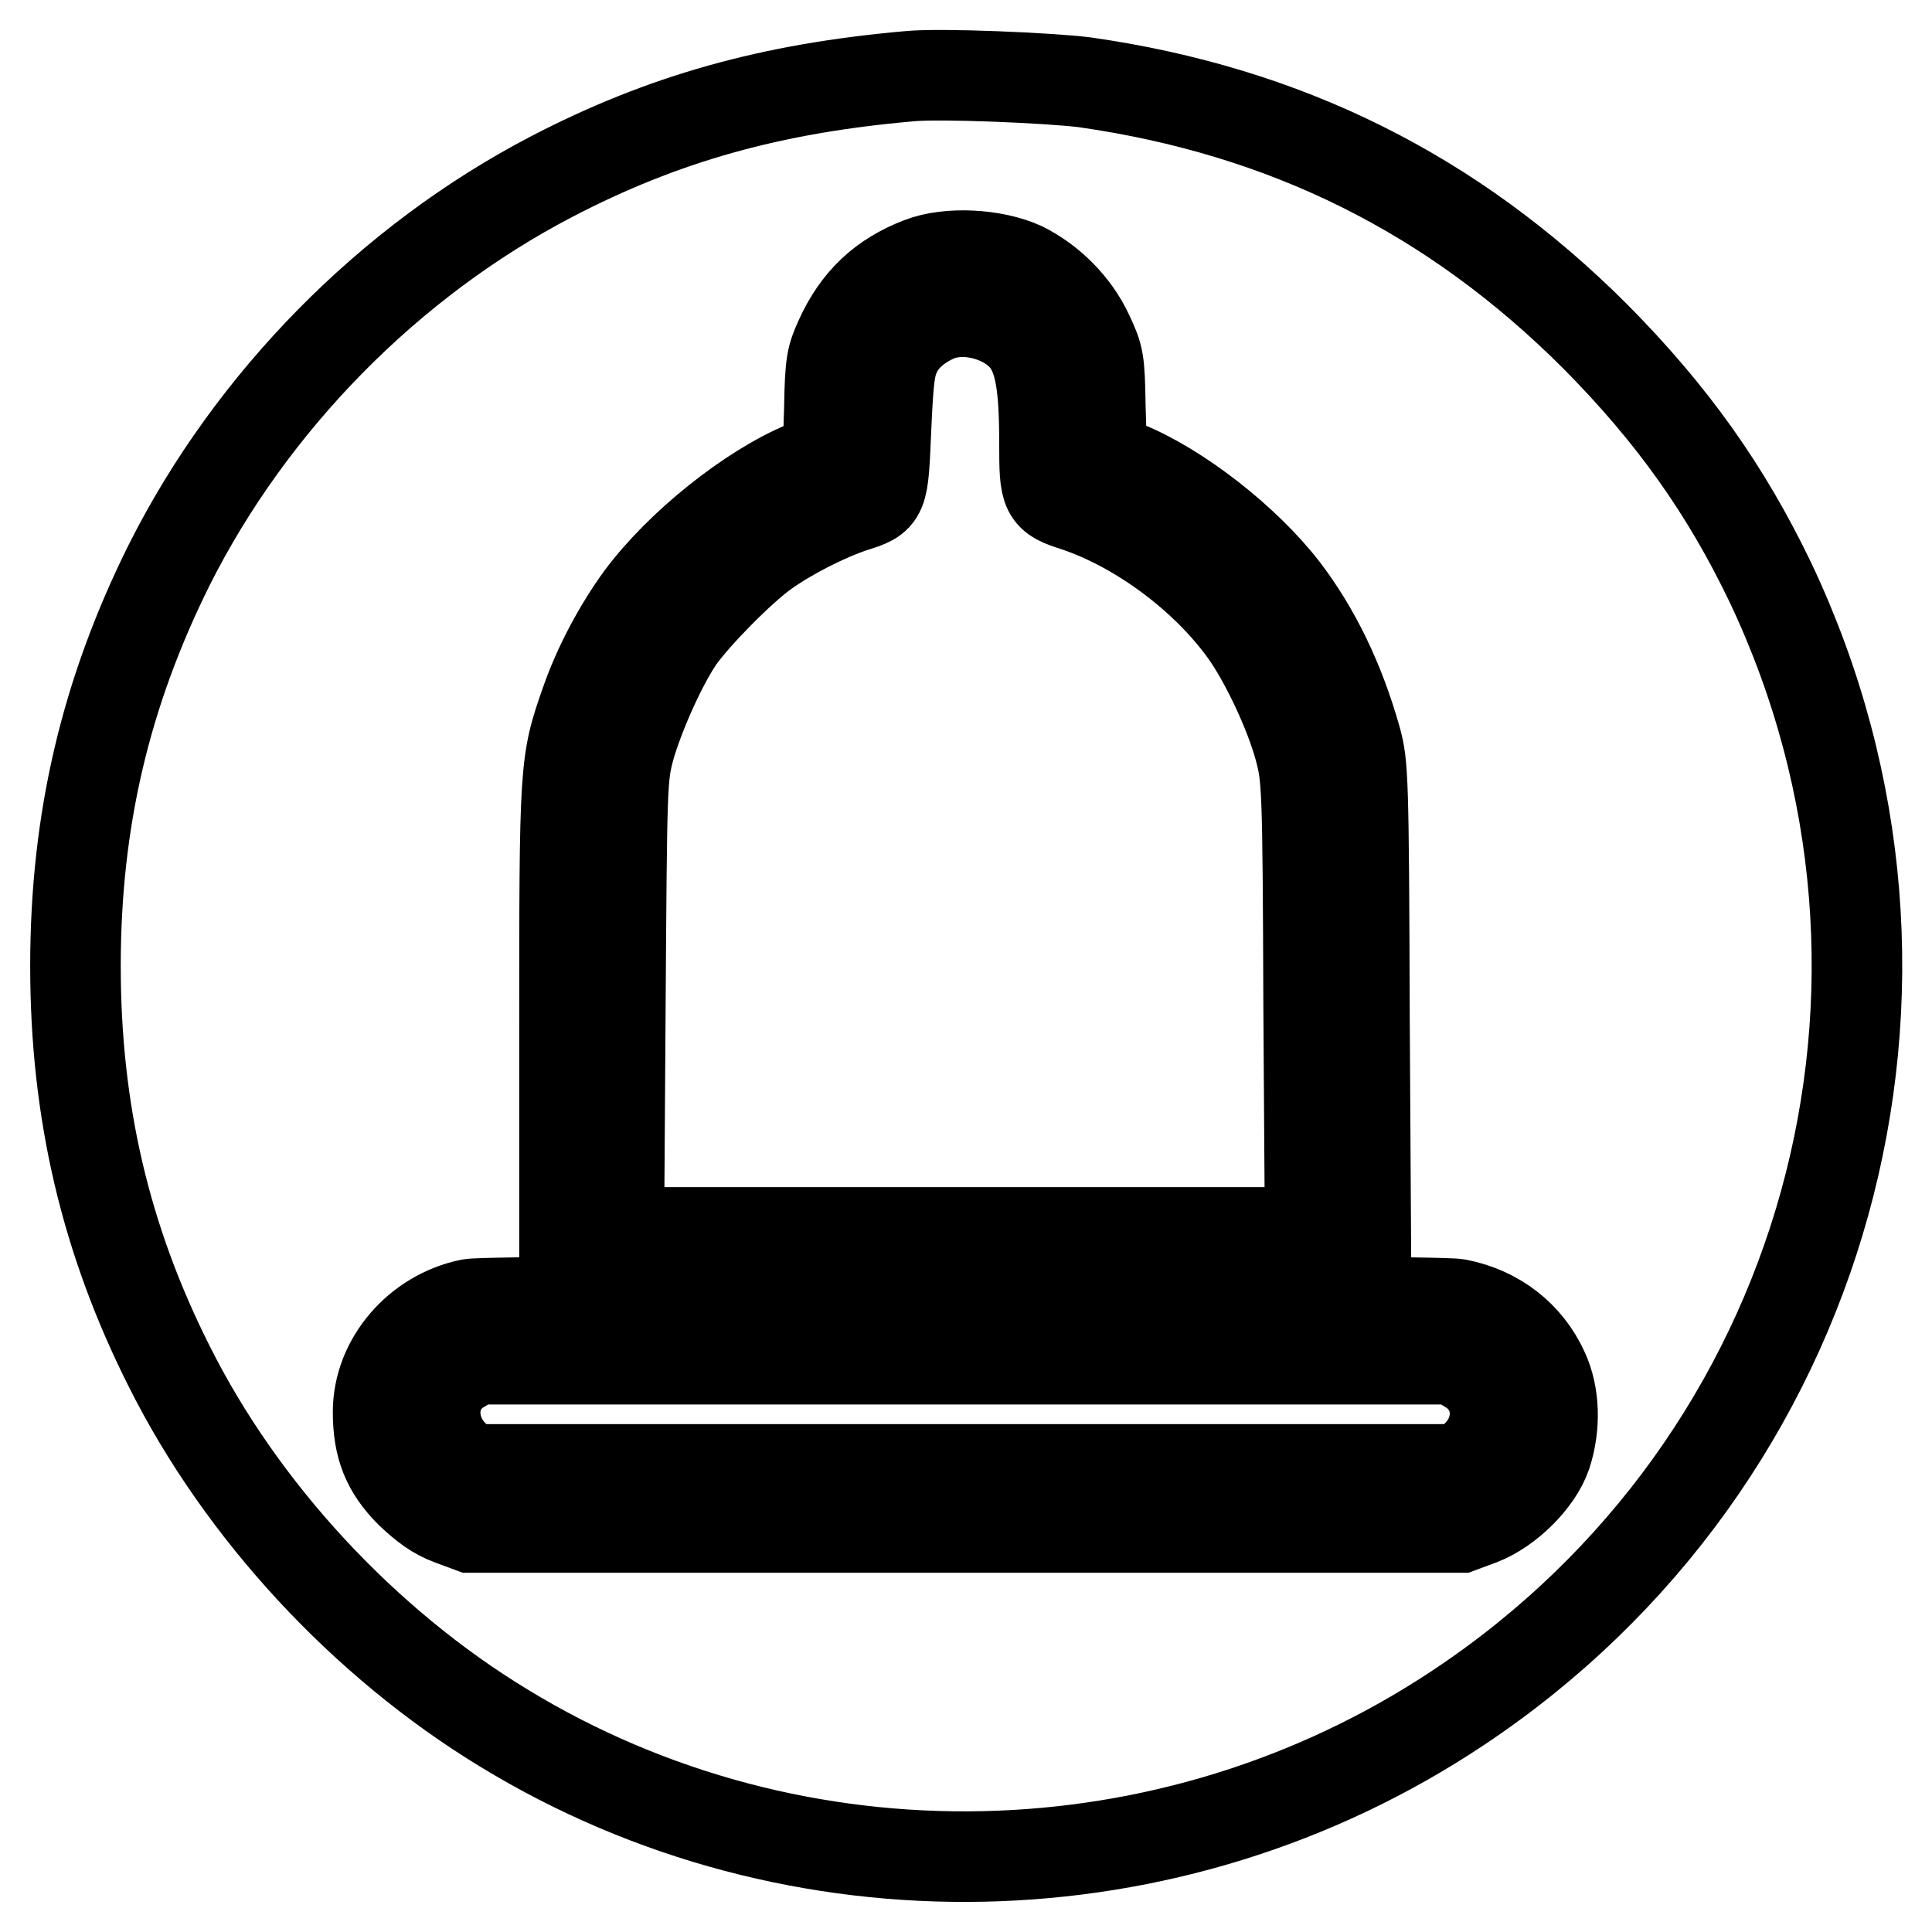 <?xml version="1.0" encoding="utf-8"?>
<!-- Svg Vector Icons : http://www.onlinewebfonts.com/icon -->
<!DOCTYPE svg PUBLIC "-//W3C//DTD SVG 1.1//EN" "http://www.w3.org/Graphics/SVG/1.1/DTD/svg11.dtd">
<svg version="1.1" xmlns="http://www.w3.org/2000/svg" xmlns:xlink="http://www.w3.org/1999/xlink" x="0px" y="0px" viewBox="0 0 256 256" enable-background="new 0 0 256 256" xml:space="preserve">
<g><g><g><path stroke-width="12" fill-opacity="0" stroke="#000000"  d="M120.5,10.1c-18.3,1.6-32.6,5.6-47.4,13.3C51.6,34.6,33.3,53.2,22.4,74.9C14,91.8,10,108.7,10,128c0,19.3,4,36.3,12.4,53c9.6,19.2,25.8,36.7,44.4,48c38.7,23.6,88.4,22.6,126.4-2.7c49.1-32.6,66.6-95.9,41.4-149.1c-5.9-12.3-13-22.3-23.2-32.6c-18.9-18.9-41-29.9-67.7-33.7C138.8,10.3,124.5,9.7,120.5,10.1z M135.5,35.4c3.6,1.8,6.9,5,8.7,8.9c1.4,3,1.5,3.4,1.6,9.6l0.2,6.6l3.2,1.3c6.9,2.8,15.8,9.7,20.9,16.3c4.2,5.5,7.4,12.1,9.6,19.9c0.9,3.4,1,4.6,1.1,37.1l0.2,33.7l-1,1.1l-1,1.1H128h-51l-1.1-1l-1.1-1v-32.2c0-35.3,0-35.7,2.8-43.7c1.7-4.9,4.4-9.9,7.3-13.9c5.2-7,14.5-14.4,21.7-17.4l3.1-1.3l0.2-6.5c0.1-5.9,0.3-6.7,1.4-9.1c2.3-5.1,5.7-8.2,10.6-10.1C125.7,33.3,131.8,33.7,135.5,35.4z M193.1,172.8c5.2,1,9.3,4.2,11.4,8.8c1.5,3.2,1.6,7.4,0.4,11.1c-1.2,3.5-5.1,7.3-8.7,8.7l-2.7,1h-65.5H62.4l-2.7-1c-1.9-0.7-3.4-1.8-5.3-3.6c-3.1-3.1-4.3-6.1-4.3-10.7c0-6.8,5.3-12.9,12.2-14.3C65.4,172.2,190,172.2,193.1,172.8z"/><path stroke-width="12" fill-opacity="0" stroke="#000000"  d="M124.5,41.8c-2.6,1-4.8,2.8-5.8,5c-0.8,1.7-1,3.3-1.3,10c-0.4,9.2-0.3,9.1-4.4,10.4c-3.6,1.2-8.5,3.7-11.7,6c-3.2,2.3-9.1,8.3-11.3,11.4c-2.4,3.5-5.4,10.3-6.6,14.6c-1,3.8-1,4.6-1.2,34l-0.2,30.1h45.8h45.8l-0.2-30.1c-0.1-29.4-0.2-30.2-1.2-34c-1.3-4.8-4.5-11.6-7.2-15.4c-5.3-7.4-14.1-13.9-22.4-16.7c-4.1-1.3-4.2-1.6-4.2-8.4c0-7.6-0.6-10.9-2.2-13.3C133.9,42.1,128.5,40.4,124.5,41.8z"/><path stroke-width="12" fill-opacity="0" stroke="#000000"  d="M61.2,181.2c-4.7,2.6-4.7,9.1-0.1,12.5l1.3,1h65.5h65.5l1.3-1c4.6-3.4,4.5-9.7-0.1-12.4l-1.9-1.2h-64.8H63L61.2,181.2z"/></g></g></g>
</svg>